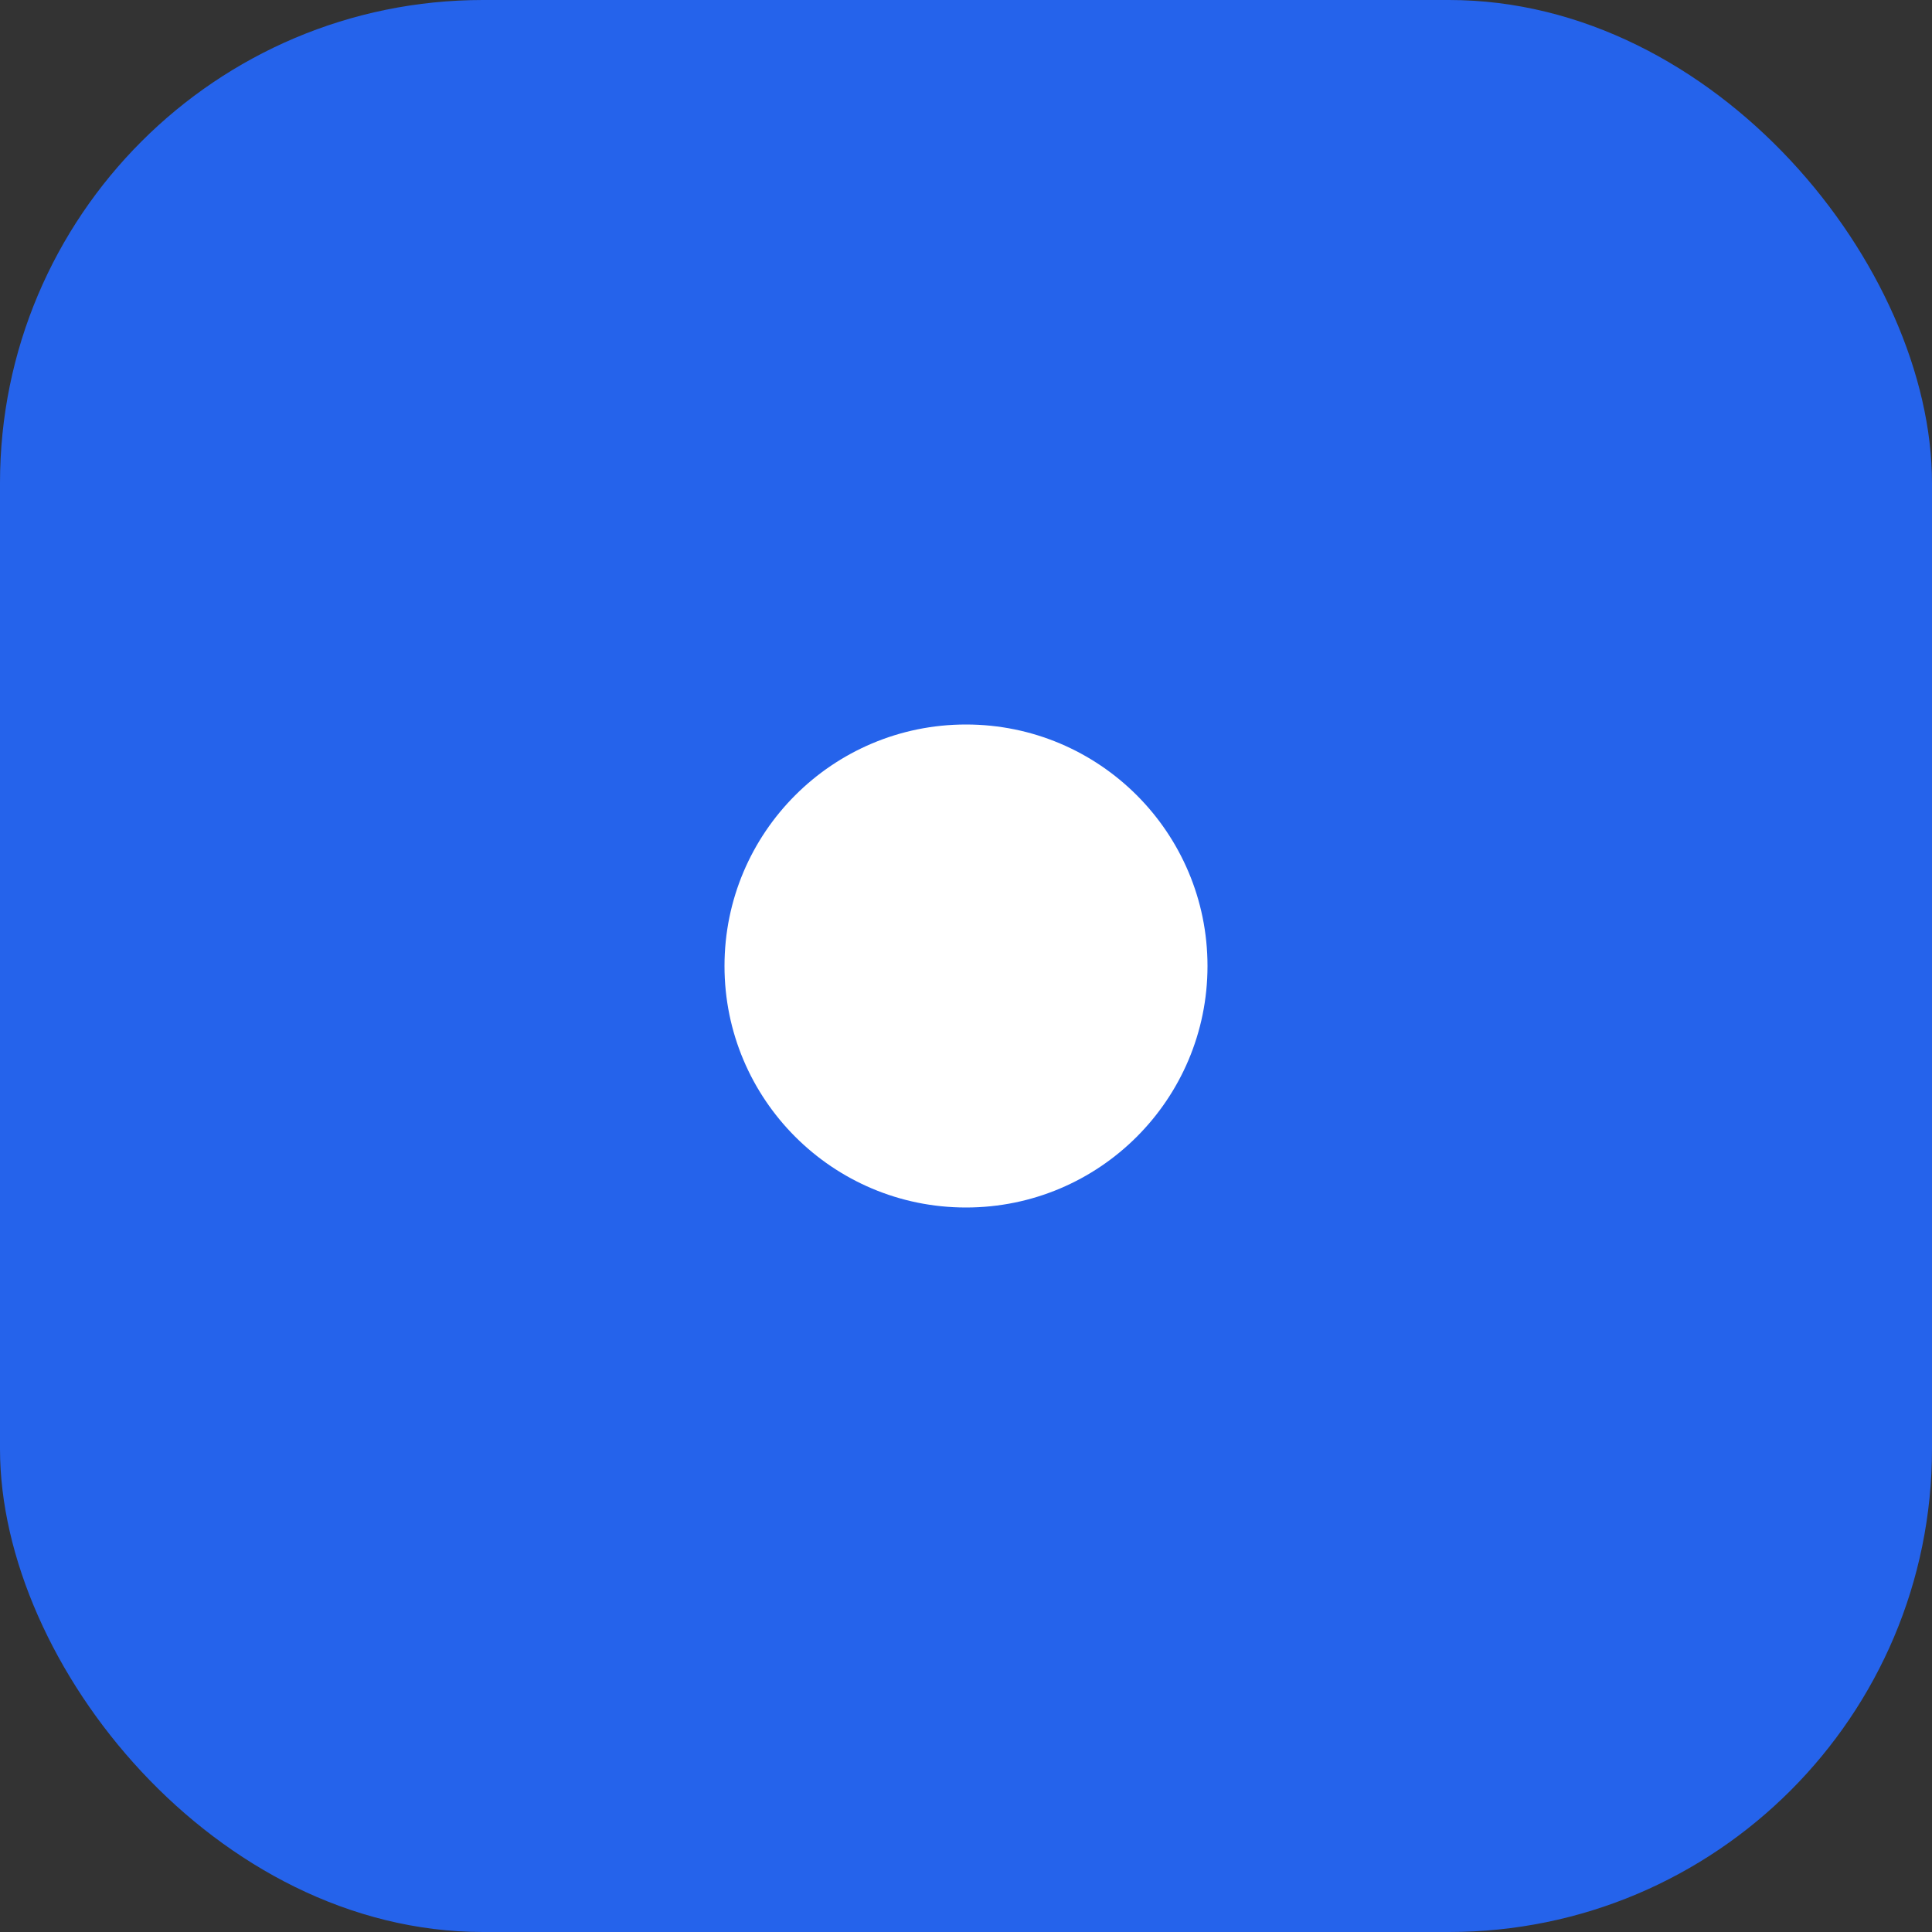 <?xml version="1.0" encoding="UTF-8"?>
<svg viewBox="0 0 64 64" xmlns="http://www.w3.org/2000/svg">
  <rect x="0" y="0" width="64" height="64" fill="#333333" stroke="none"/>
  <!-- Background with rounded corners -->
  <rect width="64" height="64" rx="16" fill="#2563eb"/>
  
  <!-- Simple white dot -->
  <circle cx="32" cy="32" r="8" fill="white"/>
</svg>